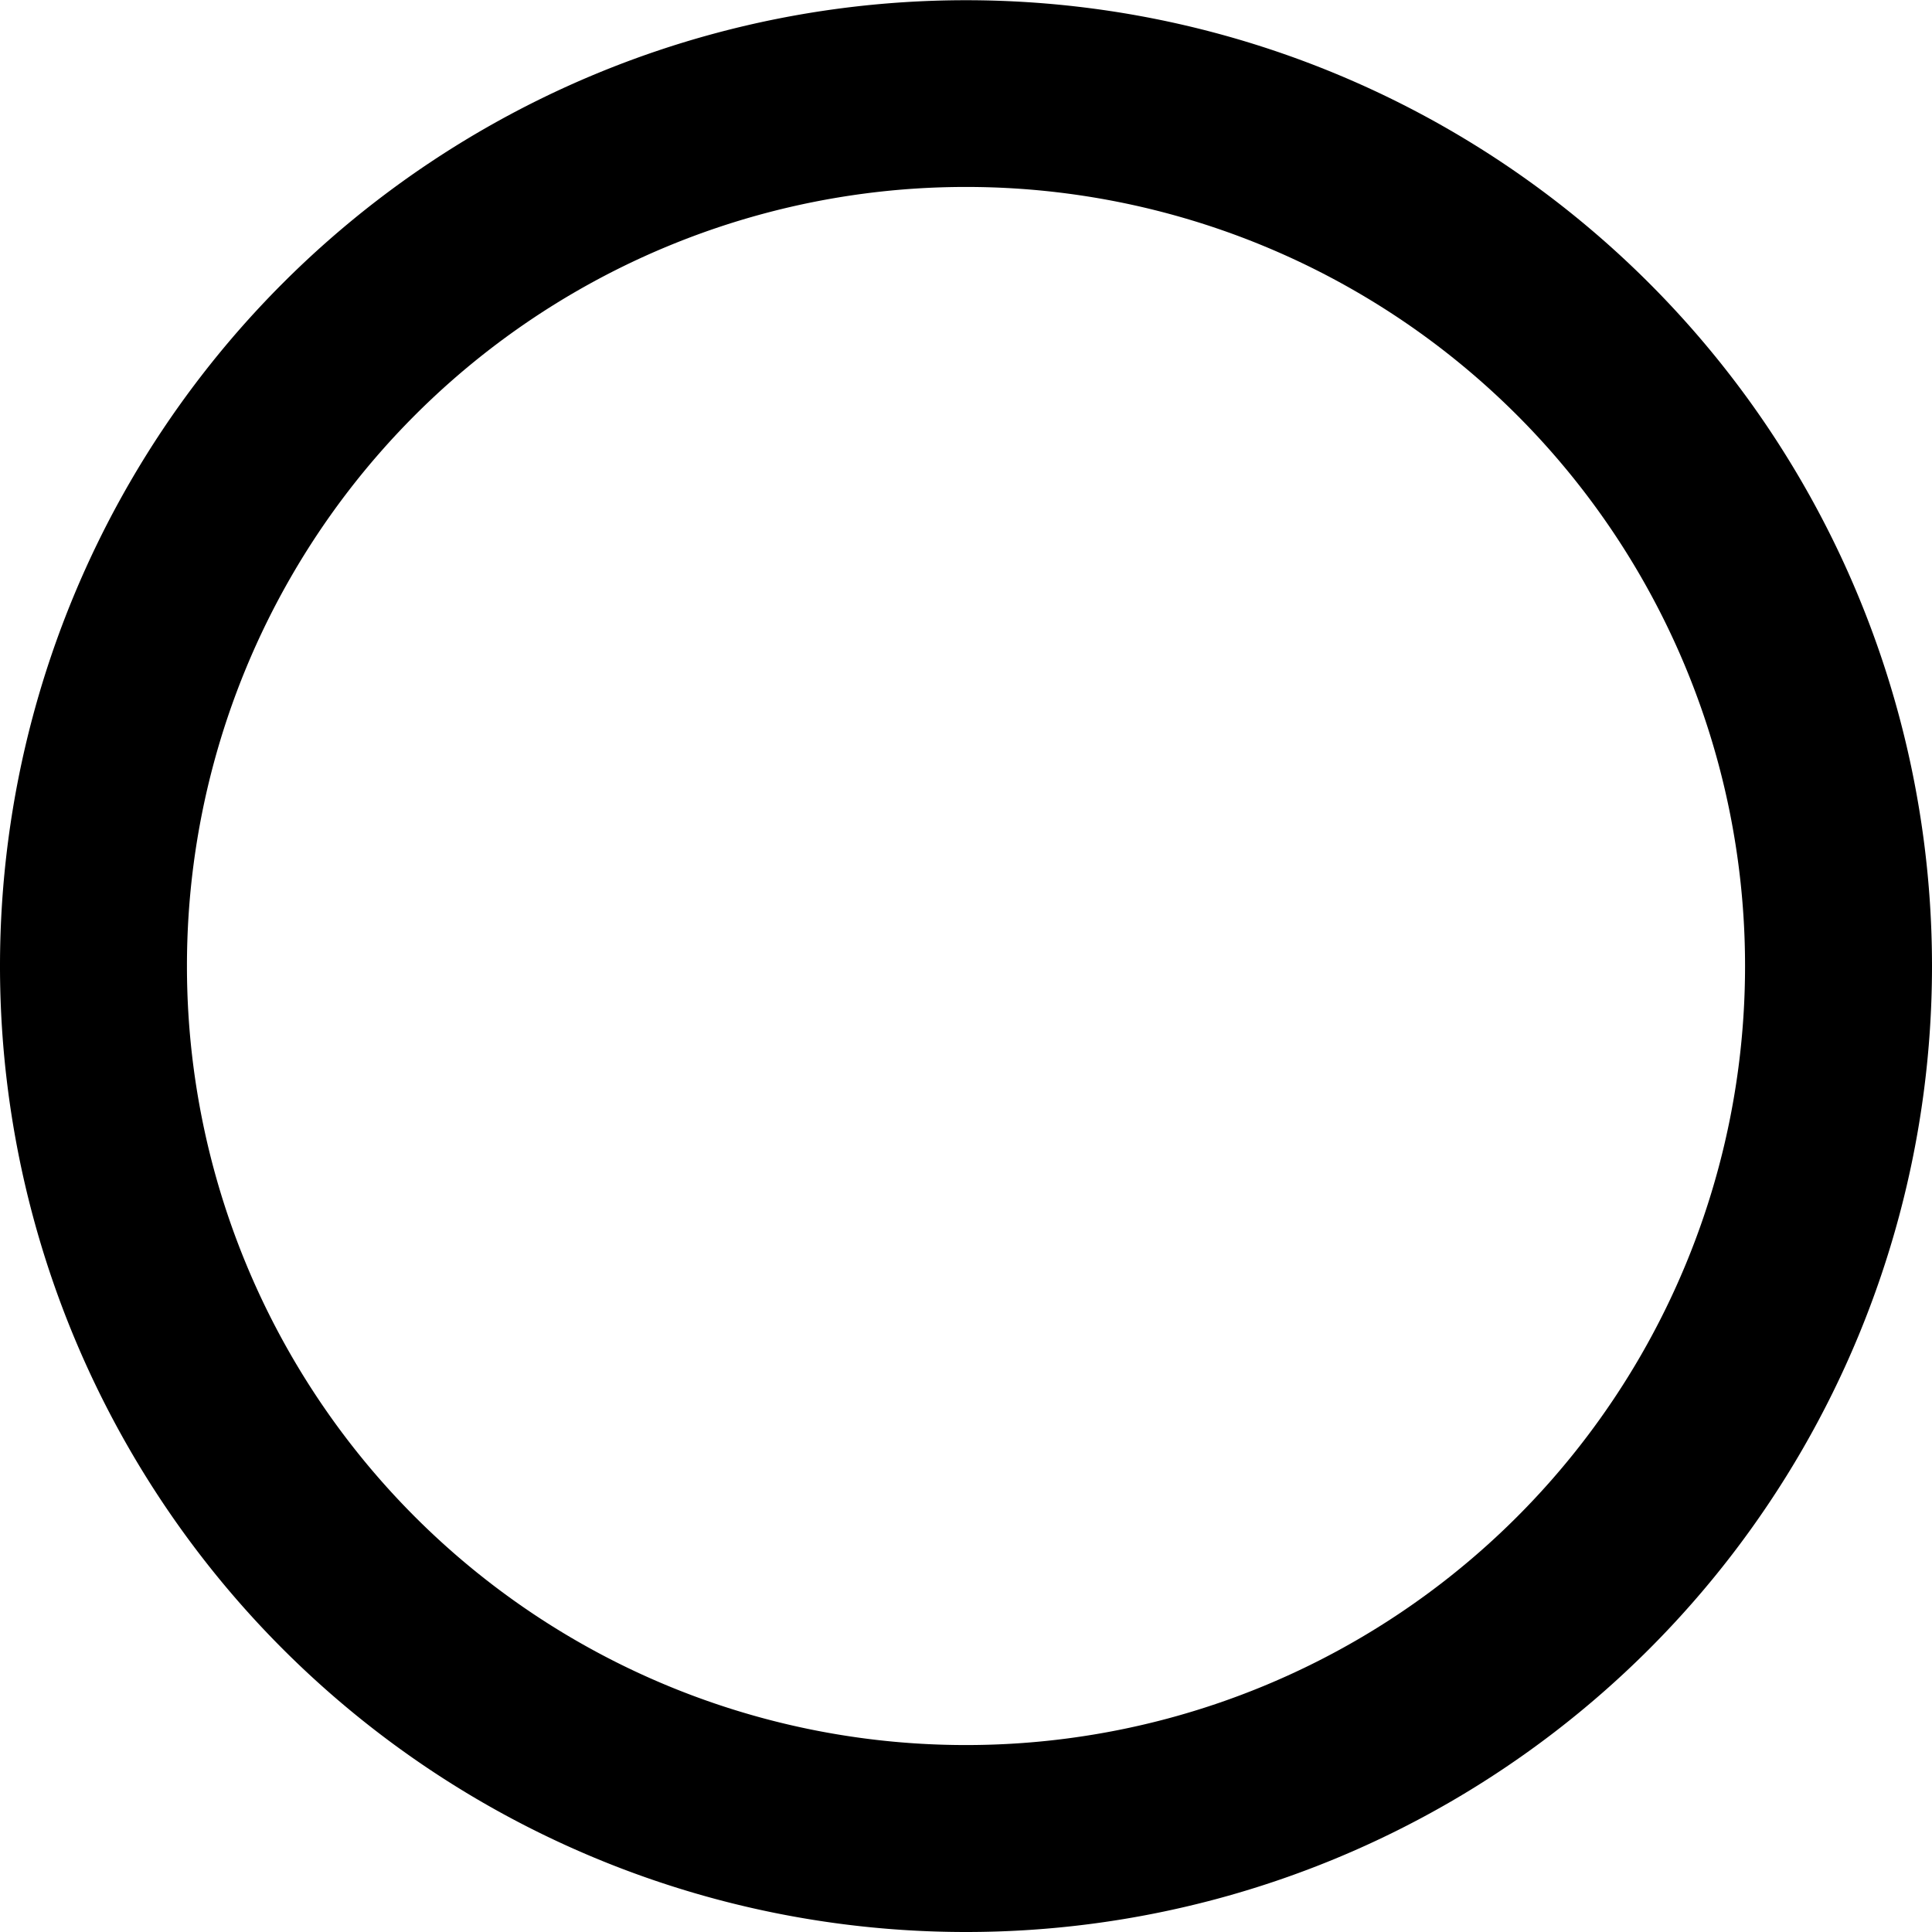 <?xml version="1.0" encoding="UTF-8" ?>
<svg xmlns="http://www.w3.org/2000/svg" width="26.156" height="26.156" viewBox="0 0 26.156 26.156"><path d="M0-23.2A13.076,13.076,0,0,0-13.078-10.125,13.076,13.076,0,0,0,0,2.953,13.076,13.076,0,0,0,13.078-10.125,13.076,13.076,0,0,0,0-23.2ZM0,.422A10.544,10.544,0,0,1-10.547-10.125,10.544,10.544,0,0,1,0-20.672,10.544,10.544,0,0,1,10.547-10.125,10.544,10.544,0,0,1,0,.422Z" transform="translate(13.078 23.203)"/></svg>